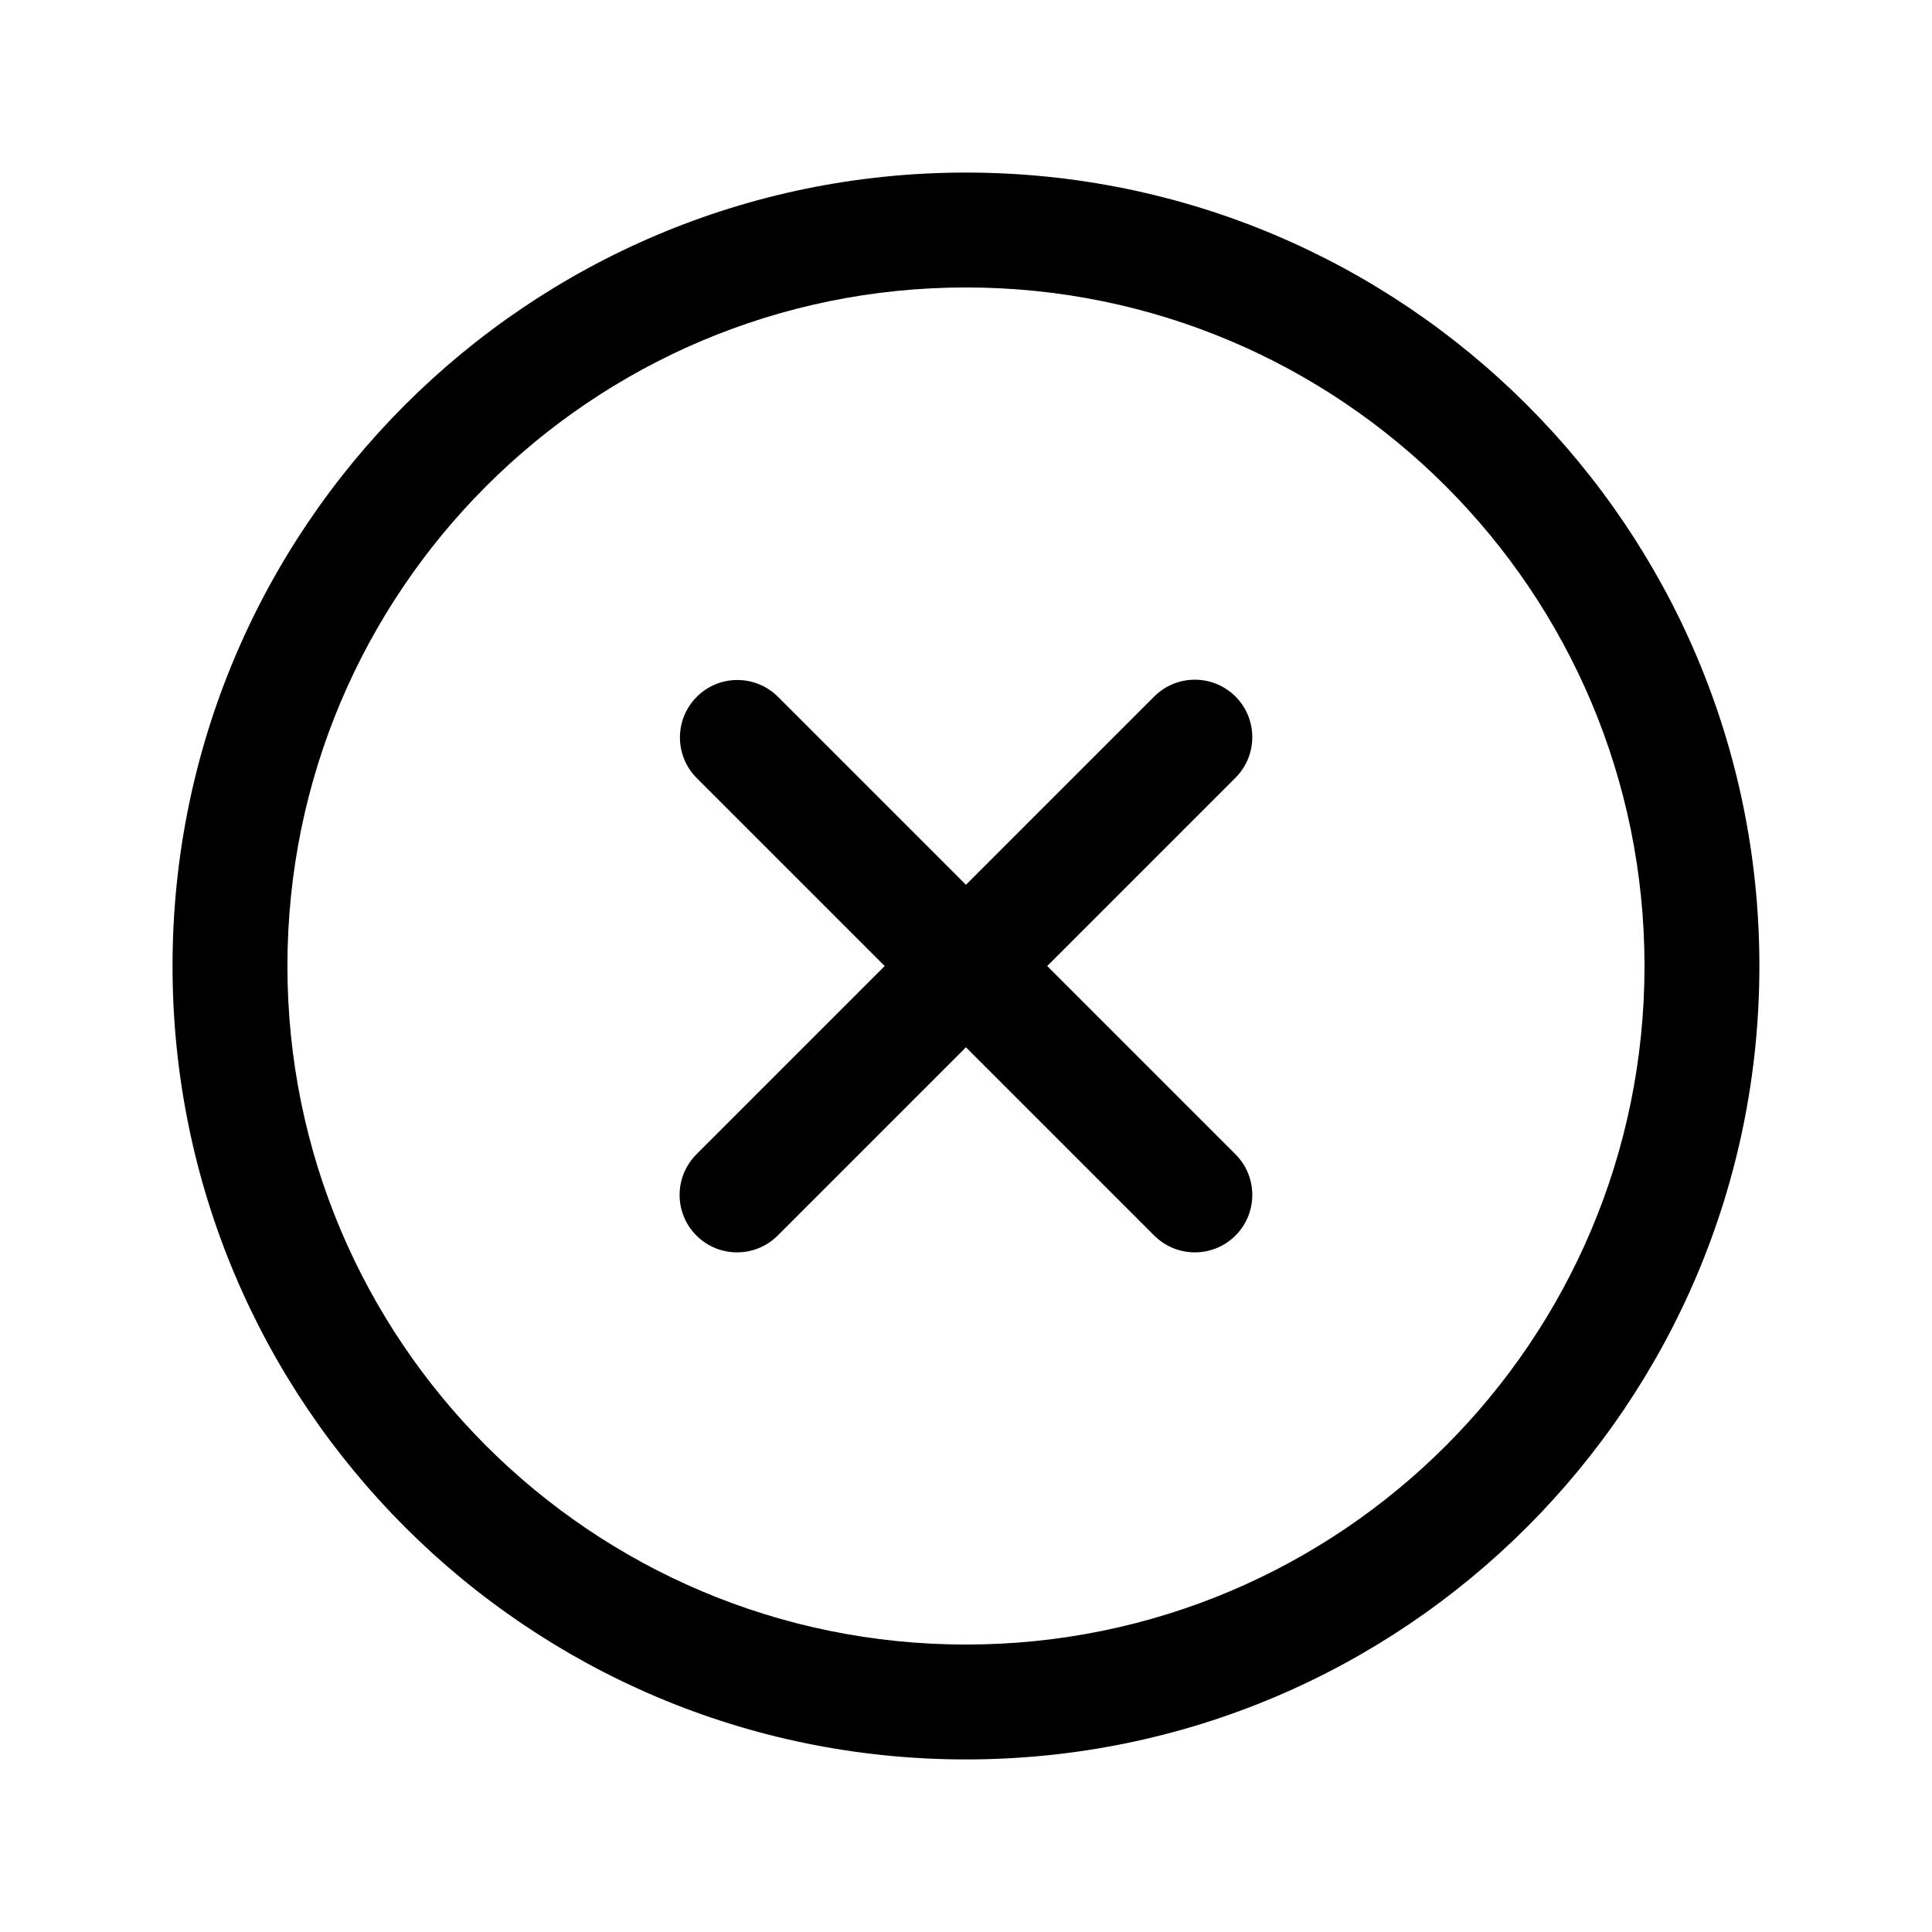 <svg fill="none" height="56" viewBox="0 0 56 56" width="56" xmlns="http://www.w3.org/2000/svg"><path clip-rule="evenodd" d="m8.331 28c0-10.863 8.806-19.668 19.668-19.668 10.863 0 19.668 8.806 19.668 19.668 0 10.863-8.806 19.668-19.668 19.668-10.863 0-19.668-8.806-19.668-19.668zm19.668-22.998c-12.702 0-22.998 10.297-22.998 22.998 0 12.702 10.297 22.998 22.998 22.998 12.702 0 22.998-10.297 22.998-22.998 0-12.702-10.297-22.998-22.998-22.998zm7.812 15.187c.65.65.65 1.704 0 2.355l-5.457 5.457 5.457 5.457c.65.65.65 1.704 0 2.355-.65.65-1.704.65-2.355 0l-5.457-5.457-5.457 5.457c-.65.65-1.704.65-2.355 0s-.65-1.704 0-2.355l5.457-5.457-5.448-5.448c-.65-.65-.65-1.704 0-2.355s1.704-.65 2.355 0l5.448 5.448 5.457-5.457c.65-.65 1.704-.65 2.355 0z" fill="#000" fill-rule="evenodd"/></svg>